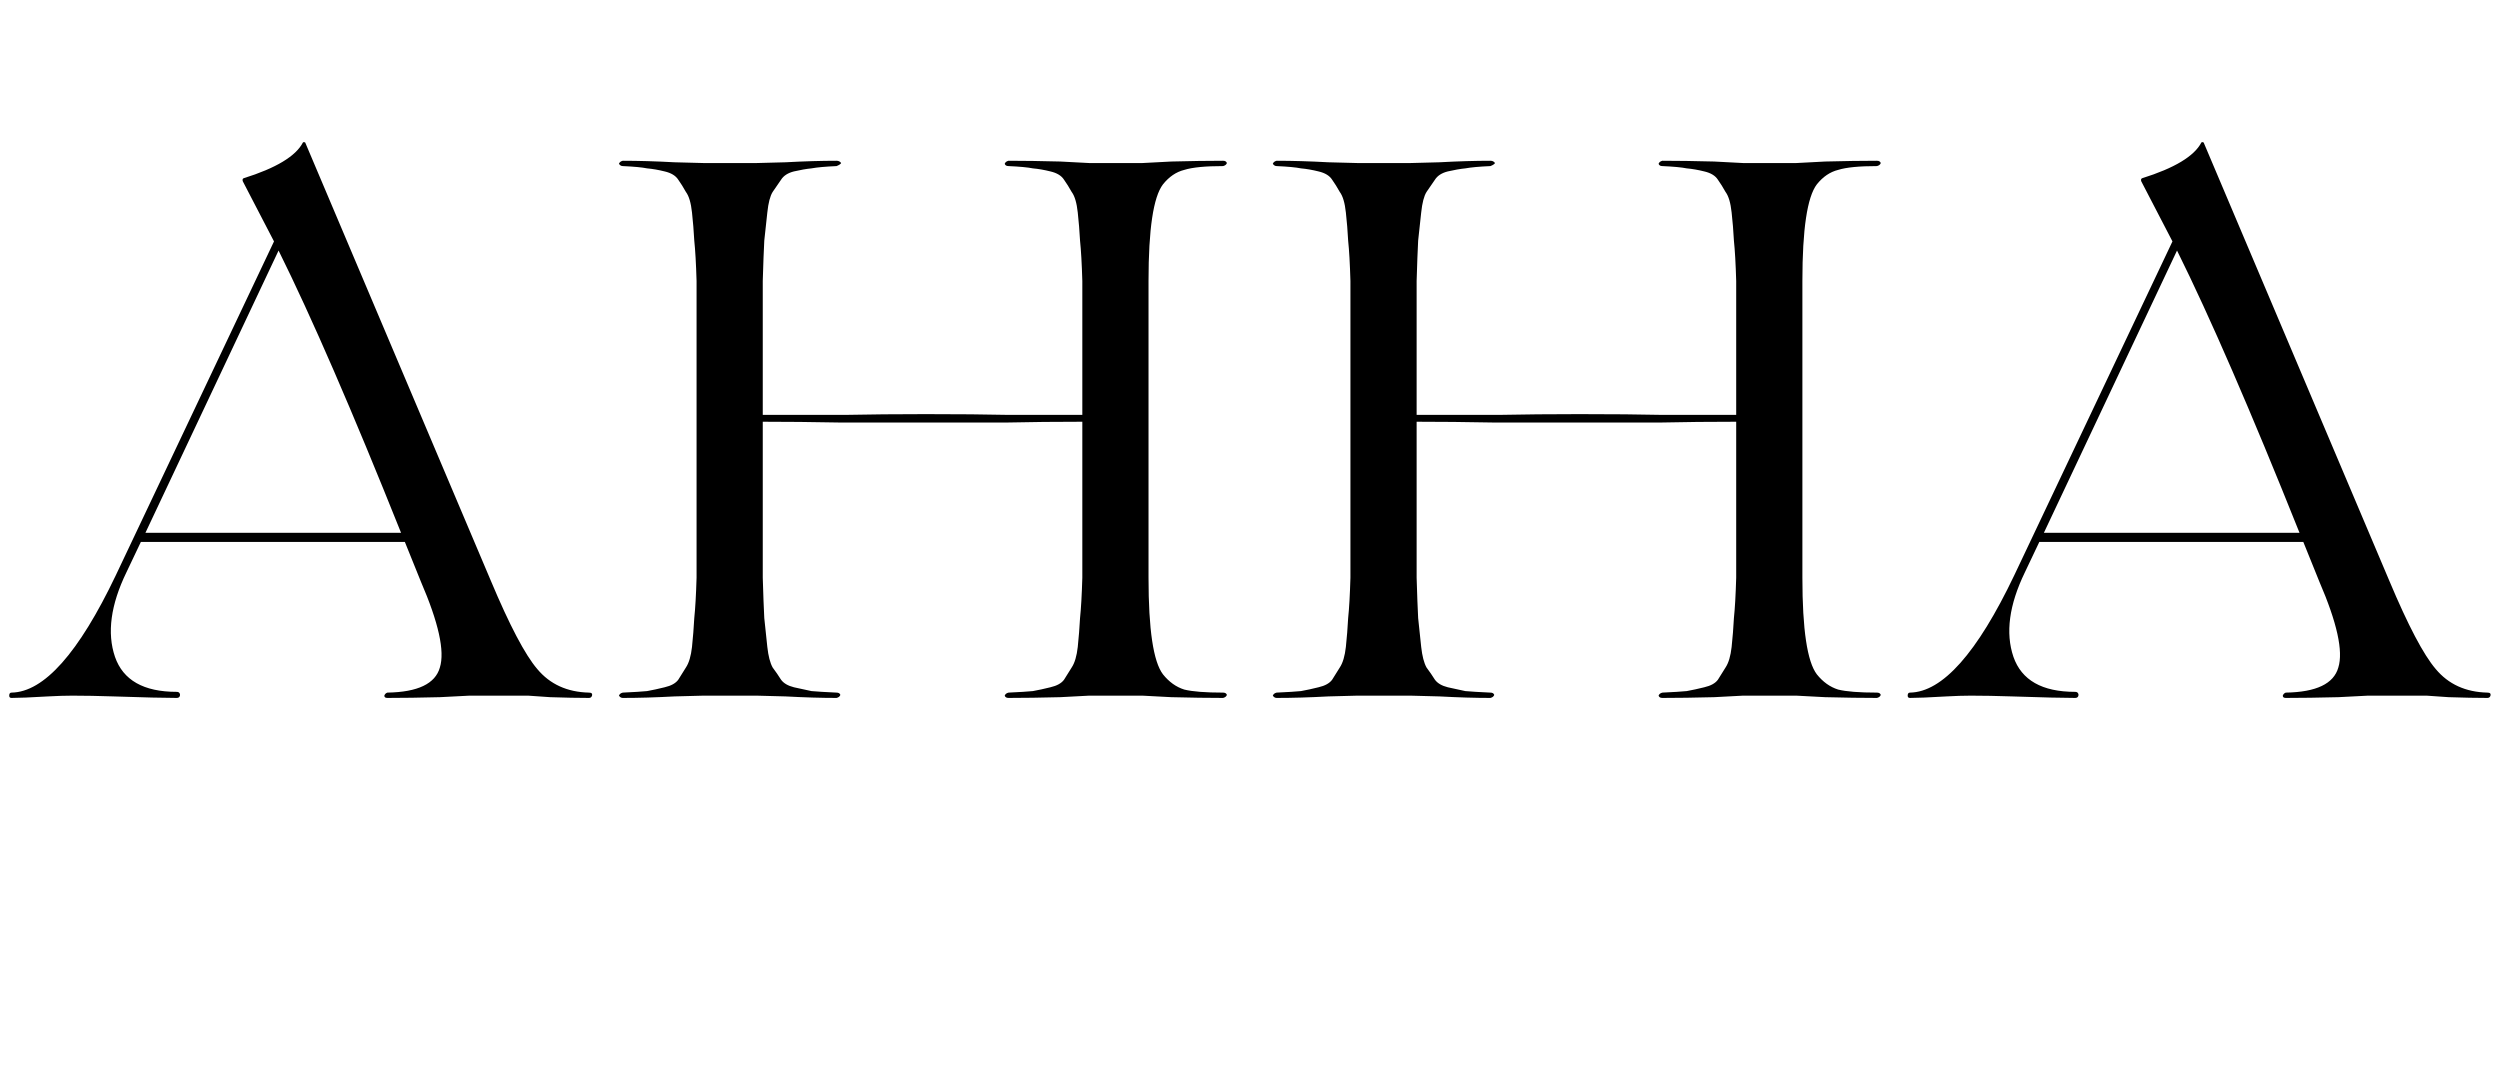 <?xml version="1.0" encoding="UTF-8"?> <svg xmlns="http://www.w3.org/2000/svg" width="115" height="49" viewBox="0 0 115 49" fill="none"><path d="M27.094 31.86C27.211 31.86 27.257 31.907 27.234 32C27.211 32.07 27.164 32.105 27.094 32.105C26.581 32.105 25.986 32.093 25.309 32.07L24.294 32H21.599L20.234 32.07C19.324 32.093 18.519 32.105 17.819 32.105C17.726 32.105 17.679 32.07 17.679 32C17.702 31.93 17.749 31.883 17.819 31.86C19.219 31.837 20.024 31.452 20.234 30.705C20.467 29.958 20.176 28.64 19.359 26.75L18.624 24.93H12.779H6.479L5.814 26.33C5.091 27.823 4.916 29.118 5.289 30.215C5.662 31.288 6.607 31.825 8.124 31.825C8.194 31.825 8.241 31.848 8.264 31.895C8.287 31.942 8.287 31.988 8.264 32.035C8.241 32.082 8.194 32.105 8.124 32.105C7.587 32.105 6.619 32.082 5.219 32.035C4.519 32.012 3.889 32 3.329 32C3.002 32 2.629 32.012 2.209 32.035C1.416 32.082 0.856 32.105 0.529 32.105C0.459 32.105 0.424 32.07 0.424 32C0.424 31.907 0.459 31.86 0.529 31.86C2.022 31.837 3.621 30.04 5.324 26.47L12.604 11.105L11.169 8.34C11.146 8.27 11.157 8.223 11.204 8.2C12.697 7.733 13.607 7.185 13.934 6.555C13.957 6.532 13.992 6.532 14.039 6.555L22.579 26.715C23.442 28.768 24.154 30.122 24.714 30.775C25.297 31.475 26.091 31.837 27.094 31.86ZM6.689 24.51H12.779H18.449C16.209 18.91 14.331 14.582 12.814 11.525L6.689 24.51ZM56.262 31.86C56.355 31.86 56.413 31.895 56.437 31.965C56.413 32.035 56.355 32.082 56.262 32.105C55.562 32.105 54.769 32.093 53.882 32.07L52.552 32H50.102L48.772 32.07C47.885 32.093 47.092 32.105 46.392 32.105C46.298 32.105 46.24 32.07 46.217 32C46.24 31.93 46.298 31.883 46.392 31.86C46.905 31.837 47.279 31.813 47.512 31.79C47.769 31.743 48.037 31.685 48.317 31.615C48.62 31.545 48.83 31.428 48.947 31.265C49.063 31.078 49.18 30.892 49.297 30.705C49.437 30.495 49.53 30.18 49.577 29.76C49.623 29.317 49.658 28.873 49.682 28.43C49.728 27.987 49.764 27.368 49.787 26.575V19.4C48.55 19.4 47.419 19.412 46.392 19.435H42.612H38.552C37.362 19.412 36.207 19.4 35.087 19.4V26.575C35.11 27.368 35.133 27.987 35.157 28.43C35.203 28.873 35.25 29.317 35.297 29.76C35.343 30.18 35.425 30.495 35.542 30.705C35.682 30.892 35.81 31.078 35.927 31.265C36.044 31.428 36.242 31.545 36.522 31.615C36.825 31.685 37.093 31.743 37.327 31.79C37.584 31.813 37.968 31.837 38.482 31.86C38.575 31.86 38.633 31.895 38.657 31.965C38.633 32.035 38.575 32.082 38.482 32.105C37.782 32.105 37 32.082 36.137 32.035C35.273 32.012 34.83 32 34.807 32H32.357C32.334 32 31.89 32.012 31.027 32.035C30.163 32.082 29.37 32.105 28.647 32.105C28.577 32.105 28.518 32.07 28.472 32C28.495 31.93 28.553 31.883 28.647 31.86C29.16 31.837 29.534 31.813 29.767 31.79C30.023 31.743 30.292 31.685 30.572 31.615C30.875 31.545 31.085 31.428 31.202 31.265C31.319 31.078 31.435 30.892 31.552 30.705C31.692 30.495 31.785 30.18 31.832 29.76C31.878 29.317 31.913 28.873 31.937 28.43C31.983 27.987 32.019 27.368 32.042 26.575V12.925C32.019 12.132 31.983 11.513 31.937 11.07C31.913 10.627 31.878 10.195 31.832 9.775C31.785 9.332 31.692 9.017 31.552 8.83C31.435 8.62 31.319 8.433 31.202 8.27C31.085 8.083 30.875 7.955 30.572 7.885C30.292 7.815 30.023 7.768 29.767 7.745C29.534 7.698 29.16 7.663 28.647 7.64C28.577 7.64 28.518 7.605 28.472 7.535C28.495 7.465 28.553 7.418 28.647 7.395C29.37 7.395 30.163 7.418 31.027 7.465C31.89 7.488 32.334 7.5 32.357 7.5H34.807C34.83 7.5 35.273 7.488 36.137 7.465C37 7.418 37.782 7.395 38.482 7.395C38.575 7.395 38.645 7.43 38.692 7.5C38.669 7.547 38.599 7.593 38.482 7.64C37.968 7.663 37.584 7.698 37.327 7.745C37.093 7.768 36.825 7.815 36.522 7.885C36.242 7.955 36.044 8.083 35.927 8.27C35.81 8.433 35.682 8.62 35.542 8.83C35.425 9.017 35.343 9.332 35.297 9.775C35.25 10.195 35.203 10.627 35.157 11.07C35.133 11.513 35.11 12.132 35.087 12.925V19.085H38.867C40.01 19.062 41.247 19.05 42.577 19.05C44.093 19.05 45.365 19.062 46.392 19.085H49.787V12.925C49.764 12.132 49.728 11.513 49.682 11.07C49.658 10.627 49.623 10.195 49.577 9.775C49.53 9.332 49.437 9.017 49.297 8.83C49.18 8.62 49.063 8.433 48.947 8.27C48.83 8.083 48.62 7.955 48.317 7.885C48.037 7.815 47.769 7.768 47.512 7.745C47.279 7.698 46.905 7.663 46.392 7.64C46.298 7.64 46.24 7.605 46.217 7.535C46.24 7.465 46.298 7.418 46.392 7.395C47.092 7.395 47.885 7.407 48.772 7.43L50.102 7.5H52.552L53.882 7.43C54.769 7.407 55.562 7.395 56.262 7.395C56.355 7.395 56.413 7.43 56.437 7.5C56.413 7.57 56.355 7.617 56.262 7.64C55.445 7.64 54.85 7.698 54.477 7.815C54.103 7.908 53.777 8.13 53.497 8.48C53.053 9.063 52.832 10.545 52.832 12.925V26.575C52.832 28.955 53.053 30.437 53.497 31.02C53.777 31.37 54.103 31.603 54.477 31.72C54.85 31.813 55.445 31.86 56.262 31.86ZM86.34 31.86C86.433 31.86 86.492 31.895 86.515 31.965C86.492 32.035 86.433 32.082 86.34 32.105C85.64 32.105 84.847 32.093 83.96 32.07L82.63 32H80.18L78.85 32.07C77.963 32.093 77.17 32.105 76.47 32.105C76.377 32.105 76.318 32.07 76.295 32C76.318 31.93 76.377 31.883 76.47 31.86C76.983 31.837 77.357 31.813 77.59 31.79C77.847 31.743 78.115 31.685 78.395 31.615C78.698 31.545 78.908 31.428 79.025 31.265C79.142 31.078 79.258 30.892 79.375 30.705C79.515 30.495 79.608 30.18 79.655 29.76C79.702 29.317 79.737 28.873 79.76 28.43C79.807 27.987 79.842 27.368 79.865 26.575V19.4C78.628 19.4 77.497 19.412 76.47 19.435H72.69H68.63C67.44 19.412 66.285 19.4 65.165 19.4V26.575C65.188 27.368 65.212 27.987 65.235 28.43C65.282 28.873 65.328 29.317 65.375 29.76C65.422 30.18 65.503 30.495 65.62 30.705C65.76 30.892 65.888 31.078 66.005 31.265C66.122 31.428 66.32 31.545 66.6 31.615C66.903 31.685 67.172 31.743 67.405 31.79C67.662 31.813 68.047 31.837 68.56 31.86C68.653 31.86 68.712 31.895 68.735 31.965C68.712 32.035 68.653 32.082 68.56 32.105C67.86 32.105 67.078 32.082 66.215 32.035C65.352 32.012 64.908 32 64.885 32H62.435C62.412 32 61.968 32.012 61.105 32.035C60.242 32.082 59.448 32.105 58.725 32.105C58.655 32.105 58.597 32.07 58.55 32C58.573 31.93 58.632 31.883 58.725 31.86C59.238 31.837 59.612 31.813 59.845 31.79C60.102 31.743 60.37 31.685 60.65 31.615C60.953 31.545 61.163 31.428 61.28 31.265C61.397 31.078 61.513 30.892 61.63 30.705C61.77 30.495 61.863 30.18 61.91 29.76C61.957 29.317 61.992 28.873 62.015 28.43C62.062 27.987 62.097 27.368 62.12 26.575V12.925C62.097 12.132 62.062 11.513 62.015 11.07C61.992 10.627 61.957 10.195 61.91 9.775C61.863 9.332 61.77 9.017 61.63 8.83C61.513 8.62 61.397 8.433 61.28 8.27C61.163 8.083 60.953 7.955 60.65 7.885C60.37 7.815 60.102 7.768 59.845 7.745C59.612 7.698 59.238 7.663 58.725 7.64C58.655 7.64 58.597 7.605 58.55 7.535C58.573 7.465 58.632 7.418 58.725 7.395C59.448 7.395 60.242 7.418 61.105 7.465C61.968 7.488 62.412 7.5 62.435 7.5H64.885C64.908 7.5 65.352 7.488 66.215 7.465C67.078 7.418 67.86 7.395 68.56 7.395C68.653 7.395 68.723 7.43 68.77 7.5C68.747 7.547 68.677 7.593 68.56 7.64C68.047 7.663 67.662 7.698 67.405 7.745C67.172 7.768 66.903 7.815 66.6 7.885C66.32 7.955 66.122 8.083 66.005 8.27C65.888 8.433 65.76 8.62 65.62 8.83C65.503 9.017 65.422 9.332 65.375 9.775C65.328 10.195 65.282 10.627 65.235 11.07C65.212 11.513 65.188 12.132 65.165 12.925V19.085H68.945C70.088 19.062 71.325 19.05 72.655 19.05C74.172 19.05 75.443 19.062 76.47 19.085H79.865V12.925C79.842 12.132 79.807 11.513 79.76 11.07C79.737 10.627 79.702 10.195 79.655 9.775C79.608 9.332 79.515 9.017 79.375 8.83C79.258 8.62 79.142 8.433 79.025 8.27C78.908 8.083 78.698 7.955 78.395 7.885C78.115 7.815 77.847 7.768 77.59 7.745C77.357 7.698 76.983 7.663 76.47 7.64C76.377 7.64 76.318 7.605 76.295 7.535C76.318 7.465 76.377 7.418 76.47 7.395C77.17 7.395 77.963 7.407 78.85 7.43L80.18 7.5H82.63L83.96 7.43C84.847 7.407 85.64 7.395 86.34 7.395C86.433 7.395 86.492 7.43 86.515 7.5C86.492 7.57 86.433 7.617 86.34 7.64C85.523 7.64 84.928 7.698 84.555 7.815C84.182 7.908 83.855 8.13 83.575 8.48C83.132 9.063 82.91 10.545 82.91 12.925V26.575C82.91 28.955 83.132 30.437 83.575 31.02C83.855 31.37 84.182 31.603 84.555 31.72C84.928 31.813 85.523 31.86 86.34 31.86ZM114.423 31.86C114.54 31.86 114.586 31.907 114.563 32C114.54 32.07 114.493 32.105 114.423 32.105C113.91 32.105 113.315 32.093 112.638 32.07L111.623 32H108.928L107.563 32.07C106.653 32.093 105.848 32.105 105.148 32.105C105.055 32.105 105.008 32.07 105.008 32C105.031 31.93 105.078 31.883 105.148 31.86C106.548 31.837 107.353 31.452 107.563 30.705C107.796 29.958 107.505 28.64 106.688 26.75L105.953 24.93H100.108H93.808L93.143 26.33C92.42 27.823 92.245 29.118 92.618 30.215C92.992 31.288 93.936 31.825 95.453 31.825C95.523 31.825 95.57 31.848 95.593 31.895C95.617 31.942 95.617 31.988 95.593 32.035C95.57 32.082 95.523 32.105 95.453 32.105C94.916 32.105 93.948 32.082 92.548 32.035C91.848 32.012 91.218 32 90.658 32C90.332 32 89.958 32.012 89.538 32.035C88.745 32.082 88.185 32.105 87.858 32.105C87.788 32.105 87.753 32.07 87.753 32C87.753 31.907 87.788 31.86 87.858 31.86C89.352 31.837 90.95 30.04 92.653 26.47L99.933 11.105L98.498 8.34C98.475 8.27 98.487 8.223 98.533 8.2C100.026 7.733 100.936 7.185 101.263 6.555C101.286 6.532 101.321 6.532 101.368 6.555L109.908 26.715C110.771 28.768 111.483 30.122 112.043 30.775C112.626 31.475 113.42 31.837 114.423 31.86ZM94.018 24.51H100.108H105.778C103.538 18.91 101.66 14.582 100.143 11.525L94.018 24.51Z" fill="black"></path></svg> 